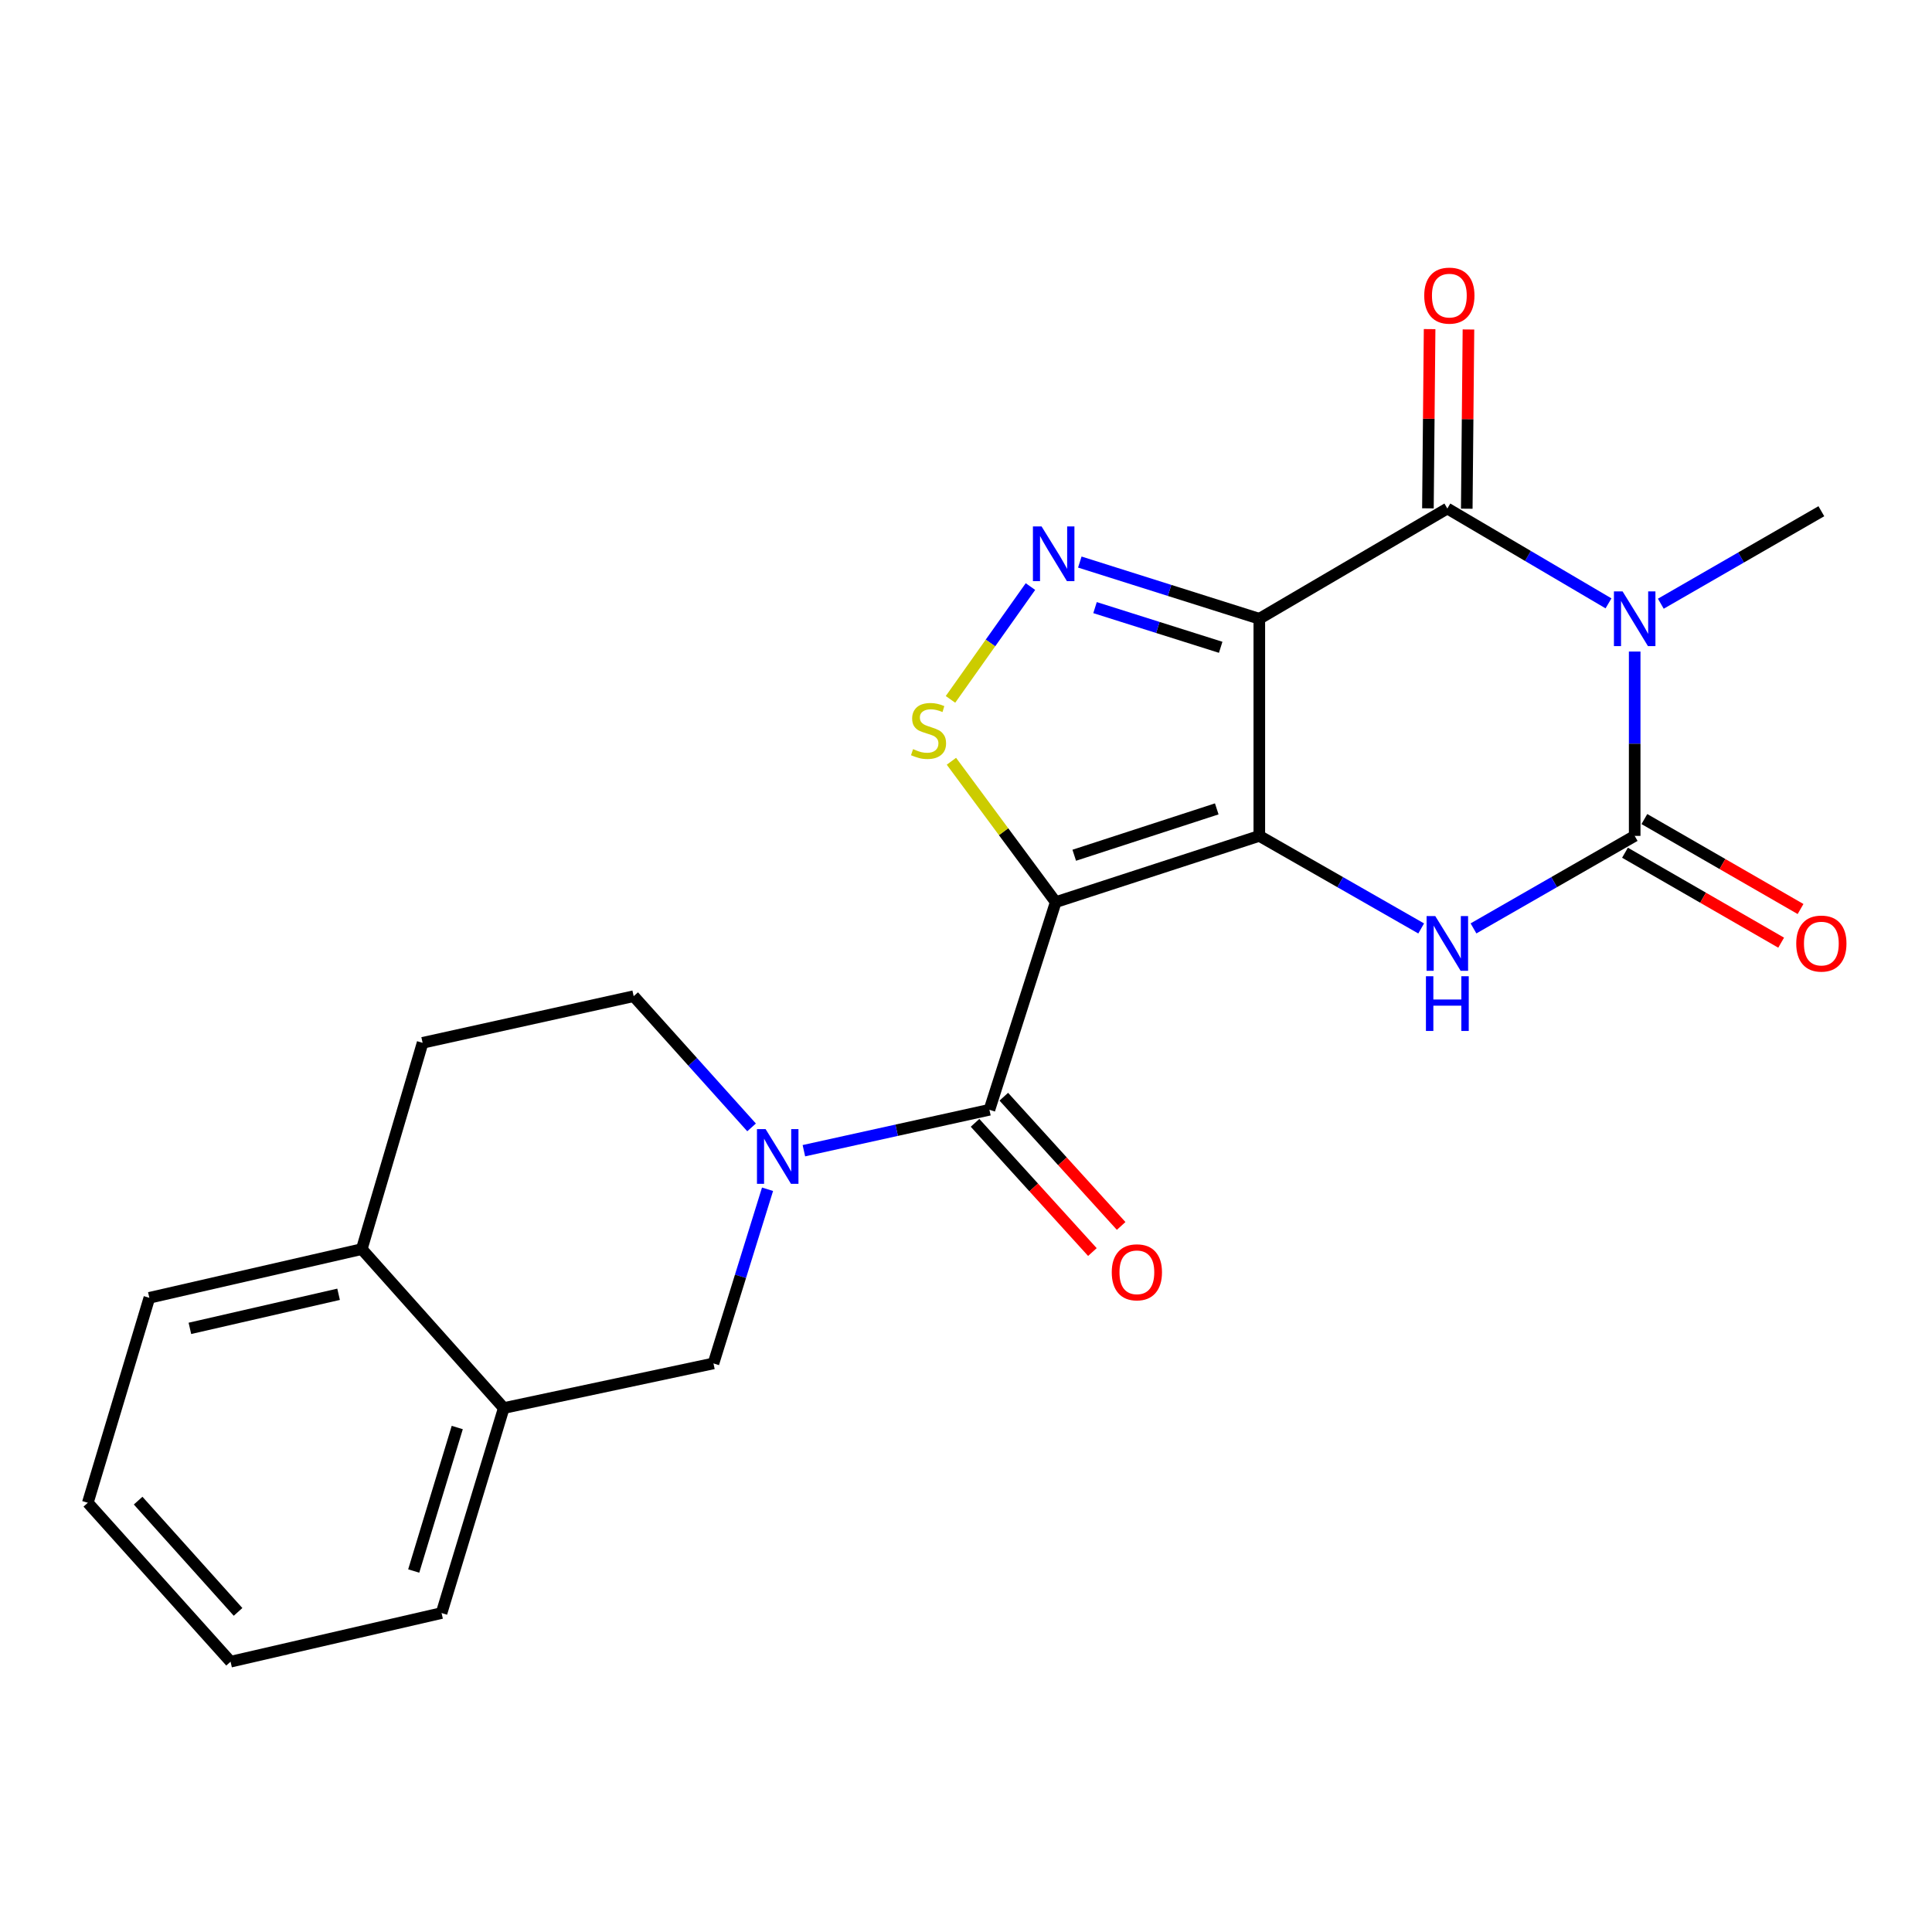 <?xml version='1.0' encoding='iso-8859-1'?>
<svg version='1.1' baseProfile='full'
              xmlns='http://www.w3.org/2000/svg'
                      xmlns:rdkit='http://www.rdkit.org/xml'
                      xmlns:xlink='http://www.w3.org/1999/xlink'
                  xml:space='preserve'
width='1000px' height='1000px' viewBox='0 0 1000 1000'>
<!-- END OF HEADER -->
<rect style='opacity:1.0;fill:#FFFFFF;stroke:none' width='1000' height='1000' x='0' y='0'> </rect>
<path class='bond-0' d='M 651.819,432.655 L 651.819,320.272' style='fill:none;fill-rule:evenodd;stroke:#000000;stroke-width:6px;stroke-linecap:butt;stroke-linejoin:miter;stroke-opacity:1' />
<path class='bond-1' d='M 651.819,432.655 L 546.44,466.939' style='fill:none;fill-rule:evenodd;stroke:#000000;stroke-width:6px;stroke-linecap:butt;stroke-linejoin:miter;stroke-opacity:1' />
<path class='bond-1' d='M 629.791,418.676 L 556.026,442.675' style='fill:none;fill-rule:evenodd;stroke:#000000;stroke-width:6px;stroke-linecap:butt;stroke-linejoin:miter;stroke-opacity:1' />
<path class='bond-5' d='M 651.819,432.655 L 693.709,456.61' style='fill:none;fill-rule:evenodd;stroke:#000000;stroke-width:6px;stroke-linecap:butt;stroke-linejoin:miter;stroke-opacity:1' />
<path class='bond-5' d='M 693.709,456.61 L 735.6,480.566' style='fill:none;fill-rule:evenodd;stroke:#0000FF;stroke-width:6px;stroke-linecap:butt;stroke-linejoin:miter;stroke-opacity:1' />
<path class='bond-3' d='M 651.819,320.272 L 749.143,263.209' style='fill:none;fill-rule:evenodd;stroke:#000000;stroke-width:6px;stroke-linecap:butt;stroke-linejoin:miter;stroke-opacity:1' />
<path class='bond-6' d='M 651.819,320.272 L 605.364,305.597' style='fill:none;fill-rule:evenodd;stroke:#000000;stroke-width:6px;stroke-linecap:butt;stroke-linejoin:miter;stroke-opacity:1' />
<path class='bond-6' d='M 605.364,305.597 L 558.91,290.921' style='fill:none;fill-rule:evenodd;stroke:#0000FF;stroke-width:6px;stroke-linecap:butt;stroke-linejoin:miter;stroke-opacity:1' />
<path class='bond-6' d='M 631.825,335.044 L 599.307,324.771' style='fill:none;fill-rule:evenodd;stroke:#000000;stroke-width:6px;stroke-linecap:butt;stroke-linejoin:miter;stroke-opacity:1' />
<path class='bond-6' d='M 599.307,324.771 L 566.789,314.498' style='fill:none;fill-rule:evenodd;stroke:#0000FF;stroke-width:6px;stroke-linecap:butt;stroke-linejoin:miter;stroke-opacity:1' />
<path class='bond-7' d='M 546.44,466.939 L 512.122,574.418' style='fill:none;fill-rule:evenodd;stroke:#000000;stroke-width:6px;stroke-linecap:butt;stroke-linejoin:miter;stroke-opacity:1' />
<path class='bond-8' d='M 546.44,466.939 L 519.447,430.483' style='fill:none;fill-rule:evenodd;stroke:#000000;stroke-width:6px;stroke-linecap:butt;stroke-linejoin:miter;stroke-opacity:1' />
<path class='bond-8' d='M 519.447,430.483 L 492.454,394.026' style='fill:none;fill-rule:evenodd;stroke:#CCCC00;stroke-width:6px;stroke-linecap:butt;stroke-linejoin:miter;stroke-opacity:1' />
<path class='bond-2' d='M 846.109,337.242 L 846.109,384.948' style='fill:none;fill-rule:evenodd;stroke:#0000FF;stroke-width:6px;stroke-linecap:butt;stroke-linejoin:miter;stroke-opacity:1' />
<path class='bond-2' d='M 846.109,384.948 L 846.109,432.655' style='fill:none;fill-rule:evenodd;stroke:#000000;stroke-width:6px;stroke-linecap:butt;stroke-linejoin:miter;stroke-opacity:1' />
<path class='bond-18' d='M 859.637,312.478 L 901.183,288.542' style='fill:none;fill-rule:evenodd;stroke:#0000FF;stroke-width:6px;stroke-linecap:butt;stroke-linejoin:miter;stroke-opacity:1' />
<path class='bond-18' d='M 901.183,288.542 L 942.729,264.606' style='fill:none;fill-rule:evenodd;stroke:#000000;stroke-width:6px;stroke-linecap:butt;stroke-linejoin:miter;stroke-opacity:1' />
<path class='bond-24' d='M 832.556,312.297 L 790.85,287.753' style='fill:none;fill-rule:evenodd;stroke:#0000FF;stroke-width:6px;stroke-linecap:butt;stroke-linejoin:miter;stroke-opacity:1' />
<path class='bond-24' d='M 790.85,287.753 L 749.143,263.209' style='fill:none;fill-rule:evenodd;stroke:#000000;stroke-width:6px;stroke-linecap:butt;stroke-linejoin:miter;stroke-opacity:1' />
<path class='bond-13' d='M 759.196,263.304 L 759.633,216.921' style='fill:none;fill-rule:evenodd;stroke:#000000;stroke-width:6px;stroke-linecap:butt;stroke-linejoin:miter;stroke-opacity:1' />
<path class='bond-13' d='M 759.633,216.921 L 760.07,170.539' style='fill:none;fill-rule:evenodd;stroke:#FF0000;stroke-width:6px;stroke-linecap:butt;stroke-linejoin:miter;stroke-opacity:1' />
<path class='bond-13' d='M 739.089,263.115 L 739.526,216.732' style='fill:none;fill-rule:evenodd;stroke:#000000;stroke-width:6px;stroke-linecap:butt;stroke-linejoin:miter;stroke-opacity:1' />
<path class='bond-13' d='M 739.526,216.732 L 739.963,170.349' style='fill:none;fill-rule:evenodd;stroke:#FF0000;stroke-width:6px;stroke-linecap:butt;stroke-linejoin:miter;stroke-opacity:1' />
<path class='bond-4' d='M 846.109,432.655 L 804.393,456.598' style='fill:none;fill-rule:evenodd;stroke:#000000;stroke-width:6px;stroke-linecap:butt;stroke-linejoin:miter;stroke-opacity:1' />
<path class='bond-4' d='M 804.393,456.598 L 762.678,480.541' style='fill:none;fill-rule:evenodd;stroke:#0000FF;stroke-width:6px;stroke-linecap:butt;stroke-linejoin:miter;stroke-opacity:1' />
<path class='bond-12' d='M 841.091,441.367 L 881.507,464.648' style='fill:none;fill-rule:evenodd;stroke:#000000;stroke-width:6px;stroke-linecap:butt;stroke-linejoin:miter;stroke-opacity:1' />
<path class='bond-12' d='M 881.507,464.648 L 921.923,487.928' style='fill:none;fill-rule:evenodd;stroke:#FF0000;stroke-width:6px;stroke-linecap:butt;stroke-linejoin:miter;stroke-opacity:1' />
<path class='bond-12' d='M 851.127,423.943 L 891.544,447.223' style='fill:none;fill-rule:evenodd;stroke:#000000;stroke-width:6px;stroke-linecap:butt;stroke-linejoin:miter;stroke-opacity:1' />
<path class='bond-12' d='M 891.544,447.223 L 931.96,470.504' style='fill:none;fill-rule:evenodd;stroke:#FF0000;stroke-width:6px;stroke-linecap:butt;stroke-linejoin:miter;stroke-opacity:1' />
<path class='bond-23' d='M 533.358,303.607 L 512.663,332.803' style='fill:none;fill-rule:evenodd;stroke:#0000FF;stroke-width:6px;stroke-linecap:butt;stroke-linejoin:miter;stroke-opacity:1' />
<path class='bond-23' d='M 512.663,332.803 L 491.969,362' style='fill:none;fill-rule:evenodd;stroke:#CCCC00;stroke-width:6px;stroke-linecap:butt;stroke-linejoin:miter;stroke-opacity:1' />
<path class='bond-9' d='M 512.122,574.418 L 464.106,585.011' style='fill:none;fill-rule:evenodd;stroke:#000000;stroke-width:6px;stroke-linecap:butt;stroke-linejoin:miter;stroke-opacity:1' />
<path class='bond-9' d='M 464.106,585.011 L 416.089,595.604' style='fill:none;fill-rule:evenodd;stroke:#0000FF;stroke-width:6px;stroke-linecap:butt;stroke-linejoin:miter;stroke-opacity:1' />
<path class='bond-15' d='M 504.679,581.177 L 535.049,614.619' style='fill:none;fill-rule:evenodd;stroke:#000000;stroke-width:6px;stroke-linecap:butt;stroke-linejoin:miter;stroke-opacity:1' />
<path class='bond-15' d='M 535.049,614.619 L 565.419,648.06' style='fill:none;fill-rule:evenodd;stroke:#FF0000;stroke-width:6px;stroke-linecap:butt;stroke-linejoin:miter;stroke-opacity:1' />
<path class='bond-15' d='M 519.565,567.659 L 549.935,601.1' style='fill:none;fill-rule:evenodd;stroke:#000000;stroke-width:6px;stroke-linecap:butt;stroke-linejoin:miter;stroke-opacity:1' />
<path class='bond-15' d='M 549.935,601.1 L 580.305,634.542' style='fill:none;fill-rule:evenodd;stroke:#FF0000;stroke-width:6px;stroke-linecap:butt;stroke-linejoin:miter;stroke-opacity:1' />
<path class='bond-10' d='M 397.276,615.556 L 383.282,660.63' style='fill:none;fill-rule:evenodd;stroke:#0000FF;stroke-width:6px;stroke-linecap:butt;stroke-linejoin:miter;stroke-opacity:1' />
<path class='bond-10' d='M 383.282,660.63 L 369.287,705.703' style='fill:none;fill-rule:evenodd;stroke:#000000;stroke-width:6px;stroke-linecap:butt;stroke-linejoin:miter;stroke-opacity:1' />
<path class='bond-14' d='M 389.015,583.538 L 358.501,549.581' style='fill:none;fill-rule:evenodd;stroke:#0000FF;stroke-width:6px;stroke-linecap:butt;stroke-linejoin:miter;stroke-opacity:1' />
<path class='bond-14' d='M 358.501,549.581 L 327.987,515.624' style='fill:none;fill-rule:evenodd;stroke:#000000;stroke-width:6px;stroke-linecap:butt;stroke-linejoin:miter;stroke-opacity:1' />
<path class='bond-11' d='M 369.287,705.703 L 260.747,728.805' style='fill:none;fill-rule:evenodd;stroke:#000000;stroke-width:6px;stroke-linecap:butt;stroke-linejoin:miter;stroke-opacity:1' />
<path class='bond-19' d='M 260.747,728.805 L 228.551,834.909' style='fill:none;fill-rule:evenodd;stroke:#000000;stroke-width:6px;stroke-linecap:butt;stroke-linejoin:miter;stroke-opacity:1' />
<path class='bond-19' d='M 236.676,738.882 L 214.139,813.155' style='fill:none;fill-rule:evenodd;stroke:#000000;stroke-width:6px;stroke-linecap:butt;stroke-linejoin:miter;stroke-opacity:1' />
<path class='bond-25' d='M 260.747,728.805 L 187.251,646.54' style='fill:none;fill-rule:evenodd;stroke:#000000;stroke-width:6px;stroke-linecap:butt;stroke-linejoin:miter;stroke-opacity:1' />
<path class='bond-17' d='M 327.987,515.624 L 218.743,539.765' style='fill:none;fill-rule:evenodd;stroke:#000000;stroke-width:6px;stroke-linecap:butt;stroke-linejoin:miter;stroke-opacity:1' />
<path class='bond-16' d='M 187.251,646.54 L 218.743,539.765' style='fill:none;fill-rule:evenodd;stroke:#000000;stroke-width:6px;stroke-linecap:butt;stroke-linejoin:miter;stroke-opacity:1' />
<path class='bond-20' d='M 187.251,646.54 L 77.304,671.742' style='fill:none;fill-rule:evenodd;stroke:#000000;stroke-width:6px;stroke-linecap:butt;stroke-linejoin:miter;stroke-opacity:1' />
<path class='bond-20' d='M 175.252,669.92 L 98.289,687.562' style='fill:none;fill-rule:evenodd;stroke:#000000;stroke-width:6px;stroke-linecap:butt;stroke-linejoin:miter;stroke-opacity:1' />
<path class='bond-21' d='M 228.551,834.909 L 119.341,860.089' style='fill:none;fill-rule:evenodd;stroke:#000000;stroke-width:6px;stroke-linecap:butt;stroke-linejoin:miter;stroke-opacity:1' />
<path class='bond-22' d='M 77.304,671.742 L 45.455,777.824' style='fill:none;fill-rule:evenodd;stroke:#000000;stroke-width:6px;stroke-linecap:butt;stroke-linejoin:miter;stroke-opacity:1' />
<path class='bond-26' d='M 119.341,860.089 L 45.455,777.824' style='fill:none;fill-rule:evenodd;stroke:#000000;stroke-width:6px;stroke-linecap:butt;stroke-linejoin:miter;stroke-opacity:1' />
<path class='bond-26' d='M 123.218,834.313 L 71.498,776.727' style='fill:none;fill-rule:evenodd;stroke:#000000;stroke-width:6px;stroke-linecap:butt;stroke-linejoin:miter;stroke-opacity:1' />
<path  class='atom-3' d='M 839.849 306.112
L 849.129 321.112
Q 850.049 322.592, 851.529 325.272
Q 853.009 327.952, 853.089 328.112
L 853.089 306.112
L 856.849 306.112
L 856.849 334.432
L 852.969 334.432
L 843.009 318.032
Q 841.849 316.112, 840.609 313.912
Q 839.409 311.712, 839.049 311.032
L 839.049 334.432
L 835.369 334.432
L 835.369 306.112
L 839.849 306.112
' fill='#0000FF'/>
<path  class='atom-6' d='M 742.883 474.15
L 752.163 489.15
Q 753.083 490.63, 754.563 493.31
Q 756.043 495.99, 756.123 496.15
L 756.123 474.15
L 759.883 474.15
L 759.883 502.47
L 756.003 502.47
L 746.043 486.07
Q 744.883 484.15, 743.643 481.95
Q 742.443 479.75, 742.083 479.07
L 742.083 502.47
L 738.403 502.47
L 738.403 474.15
L 742.883 474.15
' fill='#0000FF'/>
<path  class='atom-6' d='M 738.063 505.302
L 741.903 505.302
L 741.903 517.342
L 756.383 517.342
L 756.383 505.302
L 760.223 505.302
L 760.223 533.622
L 756.383 533.622
L 756.383 520.542
L 741.903 520.542
L 741.903 533.622
L 738.063 533.622
L 738.063 505.302
' fill='#0000FF'/>
<path  class='atom-7' d='M 539.119 272.487
L 548.399 287.487
Q 549.319 288.967, 550.799 291.647
Q 552.279 294.327, 552.359 294.487
L 552.359 272.487
L 556.119 272.487
L 556.119 300.807
L 552.239 300.807
L 542.279 284.407
Q 541.119 282.487, 539.879 280.287
Q 538.679 278.087, 538.319 277.407
L 538.319 300.807
L 534.639 300.807
L 534.639 272.487
L 539.119 272.487
' fill='#0000FF'/>
<path  class='atom-9' d='M 472.608 387.747
Q 472.928 387.867, 474.248 388.427
Q 475.568 388.987, 477.008 389.347
Q 478.488 389.667, 479.928 389.667
Q 482.608 389.667, 484.168 388.387
Q 485.728 387.067, 485.728 384.787
Q 485.728 383.227, 484.928 382.267
Q 484.168 381.307, 482.968 380.787
Q 481.768 380.267, 479.768 379.667
Q 477.248 378.907, 475.728 378.187
Q 474.248 377.467, 473.168 375.947
Q 472.128 374.427, 472.128 371.867
Q 472.128 368.307, 474.528 366.107
Q 476.968 363.907, 481.768 363.907
Q 485.048 363.907, 488.768 365.467
L 487.848 368.547
Q 484.448 367.147, 481.888 367.147
Q 479.128 367.147, 477.608 368.307
Q 476.088 369.427, 476.128 371.387
Q 476.128 372.907, 476.888 373.827
Q 477.688 374.747, 478.808 375.267
Q 479.968 375.787, 481.888 376.387
Q 484.448 377.187, 485.968 377.987
Q 487.488 378.787, 488.568 380.427
Q 489.688 382.027, 489.688 384.787
Q 489.688 388.707, 487.048 390.827
Q 484.448 392.907, 480.088 392.907
Q 477.568 392.907, 475.648 392.347
Q 473.768 391.827, 471.528 390.907
L 472.608 387.747
' fill='#CCCC00'/>
<path  class='atom-10' d='M 396.284 584.433
L 405.564 599.433
Q 406.484 600.913, 407.964 603.593
Q 409.444 606.273, 409.524 606.433
L 409.524 584.433
L 413.284 584.433
L 413.284 612.753
L 409.404 612.753
L 399.444 596.353
Q 398.284 594.433, 397.044 592.233
Q 395.844 590.033, 395.484 589.353
L 395.484 612.753
L 391.804 612.753
L 391.804 584.433
L 396.284 584.433
' fill='#0000FF'/>
<path  class='atom-13' d='M 929.729 488.39
Q 929.729 481.59, 933.089 477.79
Q 936.449 473.99, 942.729 473.99
Q 949.009 473.99, 952.369 477.79
Q 955.729 481.59, 955.729 488.39
Q 955.729 495.27, 952.329 499.19
Q 948.929 503.07, 942.729 503.07
Q 936.489 503.07, 933.089 499.19
Q 929.729 495.31, 929.729 488.39
M 942.729 499.87
Q 947.049 499.87, 949.369 496.99
Q 951.729 494.07, 951.729 488.39
Q 951.729 482.83, 949.369 480.03
Q 947.049 477.19, 942.729 477.19
Q 938.409 477.19, 936.049 479.99
Q 933.729 482.79, 933.729 488.39
Q 933.729 494.11, 936.049 496.99
Q 938.409 499.87, 942.729 499.87
' fill='#FF0000'/>
<path  class='atom-14' d='M 737.182 153.007
Q 737.182 146.207, 740.542 142.407
Q 743.902 138.607, 750.182 138.607
Q 756.462 138.607, 759.822 142.407
Q 763.182 146.207, 763.182 153.007
Q 763.182 159.887, 759.782 163.807
Q 756.382 167.687, 750.182 167.687
Q 743.942 167.687, 740.542 163.807
Q 737.182 159.927, 737.182 153.007
M 750.182 164.487
Q 754.502 164.487, 756.822 161.607
Q 759.182 158.687, 759.182 153.007
Q 759.182 147.447, 756.822 144.647
Q 754.502 141.807, 750.182 141.807
Q 745.862 141.807, 743.502 144.607
Q 741.182 147.407, 741.182 153.007
Q 741.182 158.727, 743.502 161.607
Q 745.862 164.487, 750.182 164.487
' fill='#FF0000'/>
<path  class='atom-16' d='M 575.444 658.539
Q 575.444 651.739, 578.804 647.939
Q 582.164 644.139, 588.444 644.139
Q 594.724 644.139, 598.084 647.939
Q 601.444 651.739, 601.444 658.539
Q 601.444 665.419, 598.044 669.339
Q 594.644 673.219, 588.444 673.219
Q 582.204 673.219, 578.804 669.339
Q 575.444 665.459, 575.444 658.539
M 588.444 670.019
Q 592.764 670.019, 595.084 667.139
Q 597.444 664.219, 597.444 658.539
Q 597.444 652.979, 595.084 650.179
Q 592.764 647.339, 588.444 647.339
Q 584.124 647.339, 581.764 650.139
Q 579.444 652.939, 579.444 658.539
Q 579.444 664.259, 581.764 667.139
Q 584.124 670.019, 588.444 670.019
' fill='#FF0000'/>
</svg>
